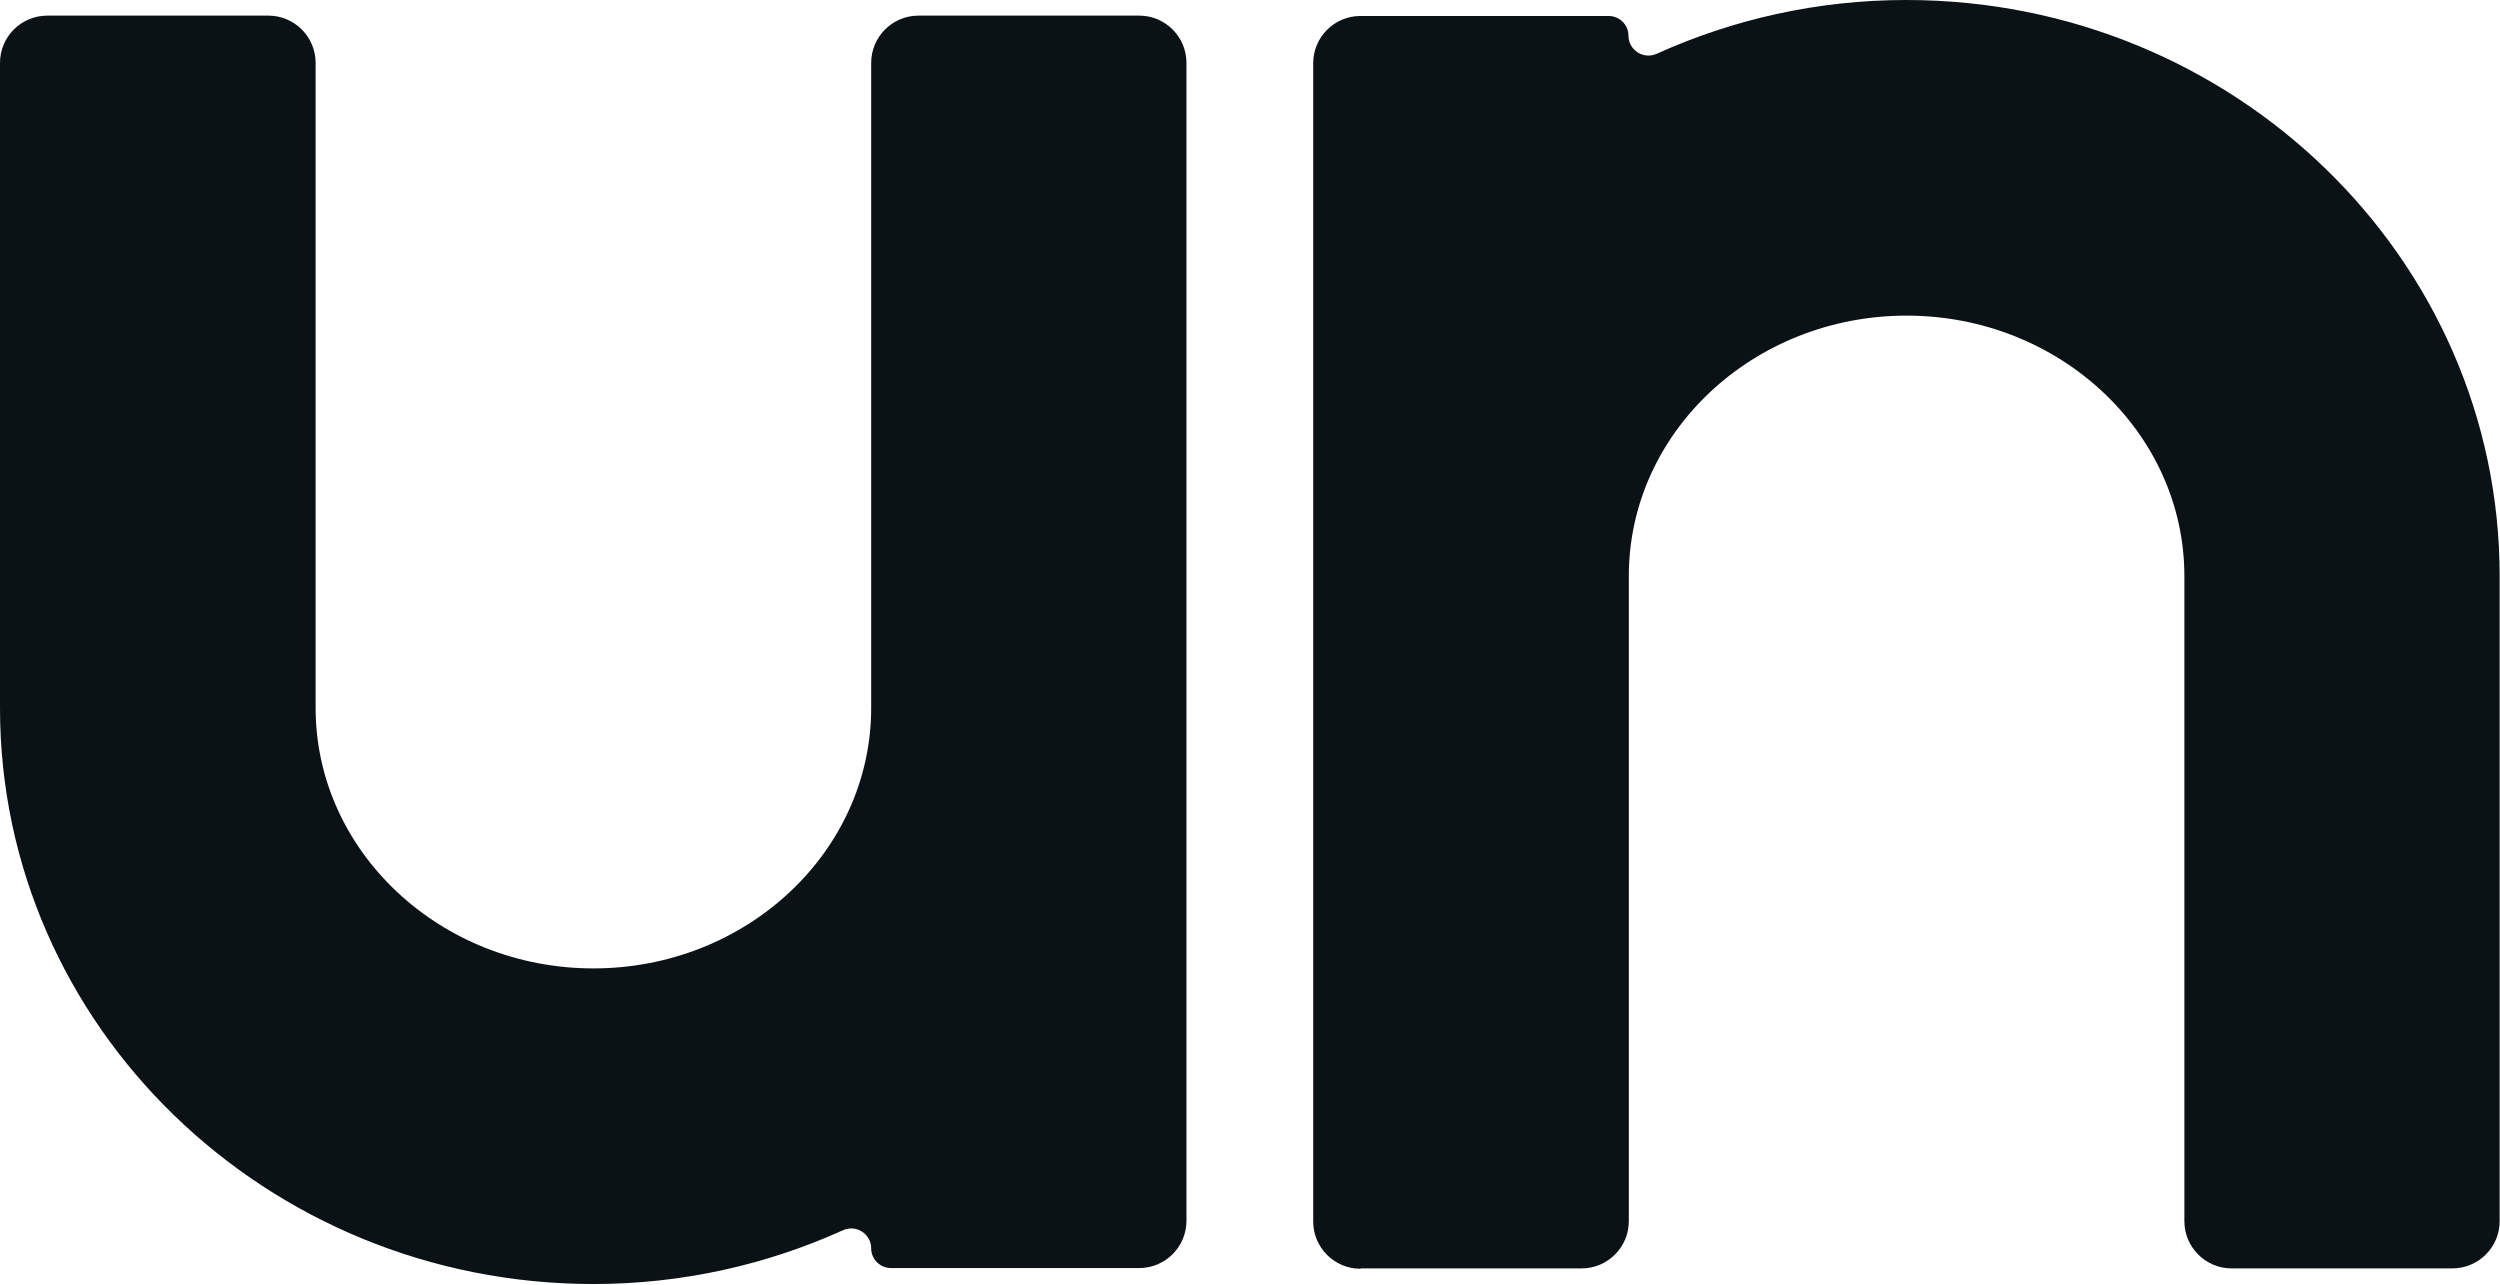 <svg xmlns="http://www.w3.org/2000/svg" width="72" height="37" viewBox="0 0 72 37" fill="none">
  <path d="M32.81 0.45H26.45C25.7 0.45 25.09 1.06 25.09 1.81V20.39C25.09 24.53 21.5 27.89 17.09 27.89C12.68 27.89 9.09 24.52 9.09 20.39V1.81C9.09 1.06 8.48 0.45 7.73 0.45H1.36C0.61 0.45 0 1.06 0 1.81V20.39C0 29.54 7.66 36.98 17.09 36.98C19.66 36.98 22.09 36.42 24.28 35.43C24.66 35.26 25.09 35.54 25.09 35.95C25.09 36.27 25.35 36.52 25.66 36.52H32.81C33.56 36.52 34.17 35.91 34.17 35.16V1.81C34.17 1.06 33.56 0.45 32.81 0.45Z" fill="#0B1215"/>
  <path d="M39.19 36.53H45.55C46.3 36.53 46.91 35.92 46.91 35.17V16.59C46.91 12.45 50.5 9.09 54.91 9.09C59.32 9.09 62.91 12.46 62.91 16.59V35.17C62.91 35.92 63.52 36.53 64.27 36.53H70.63C71.38 36.53 71.99 35.92 71.99 35.17V16.59C71.99 7.44 64.33 0 54.9 0C52.33 0 49.9 0.56 47.71 1.55C47.33 1.72 46.9 1.44 46.9 1.03C46.9 0.71 46.64 0.46 46.33 0.46H39.18C38.43 0.46 37.82 1.07 37.82 1.82V35.18C37.82 35.93 38.43 36.54 39.18 36.54" fill="#0B1215"/>
</svg>